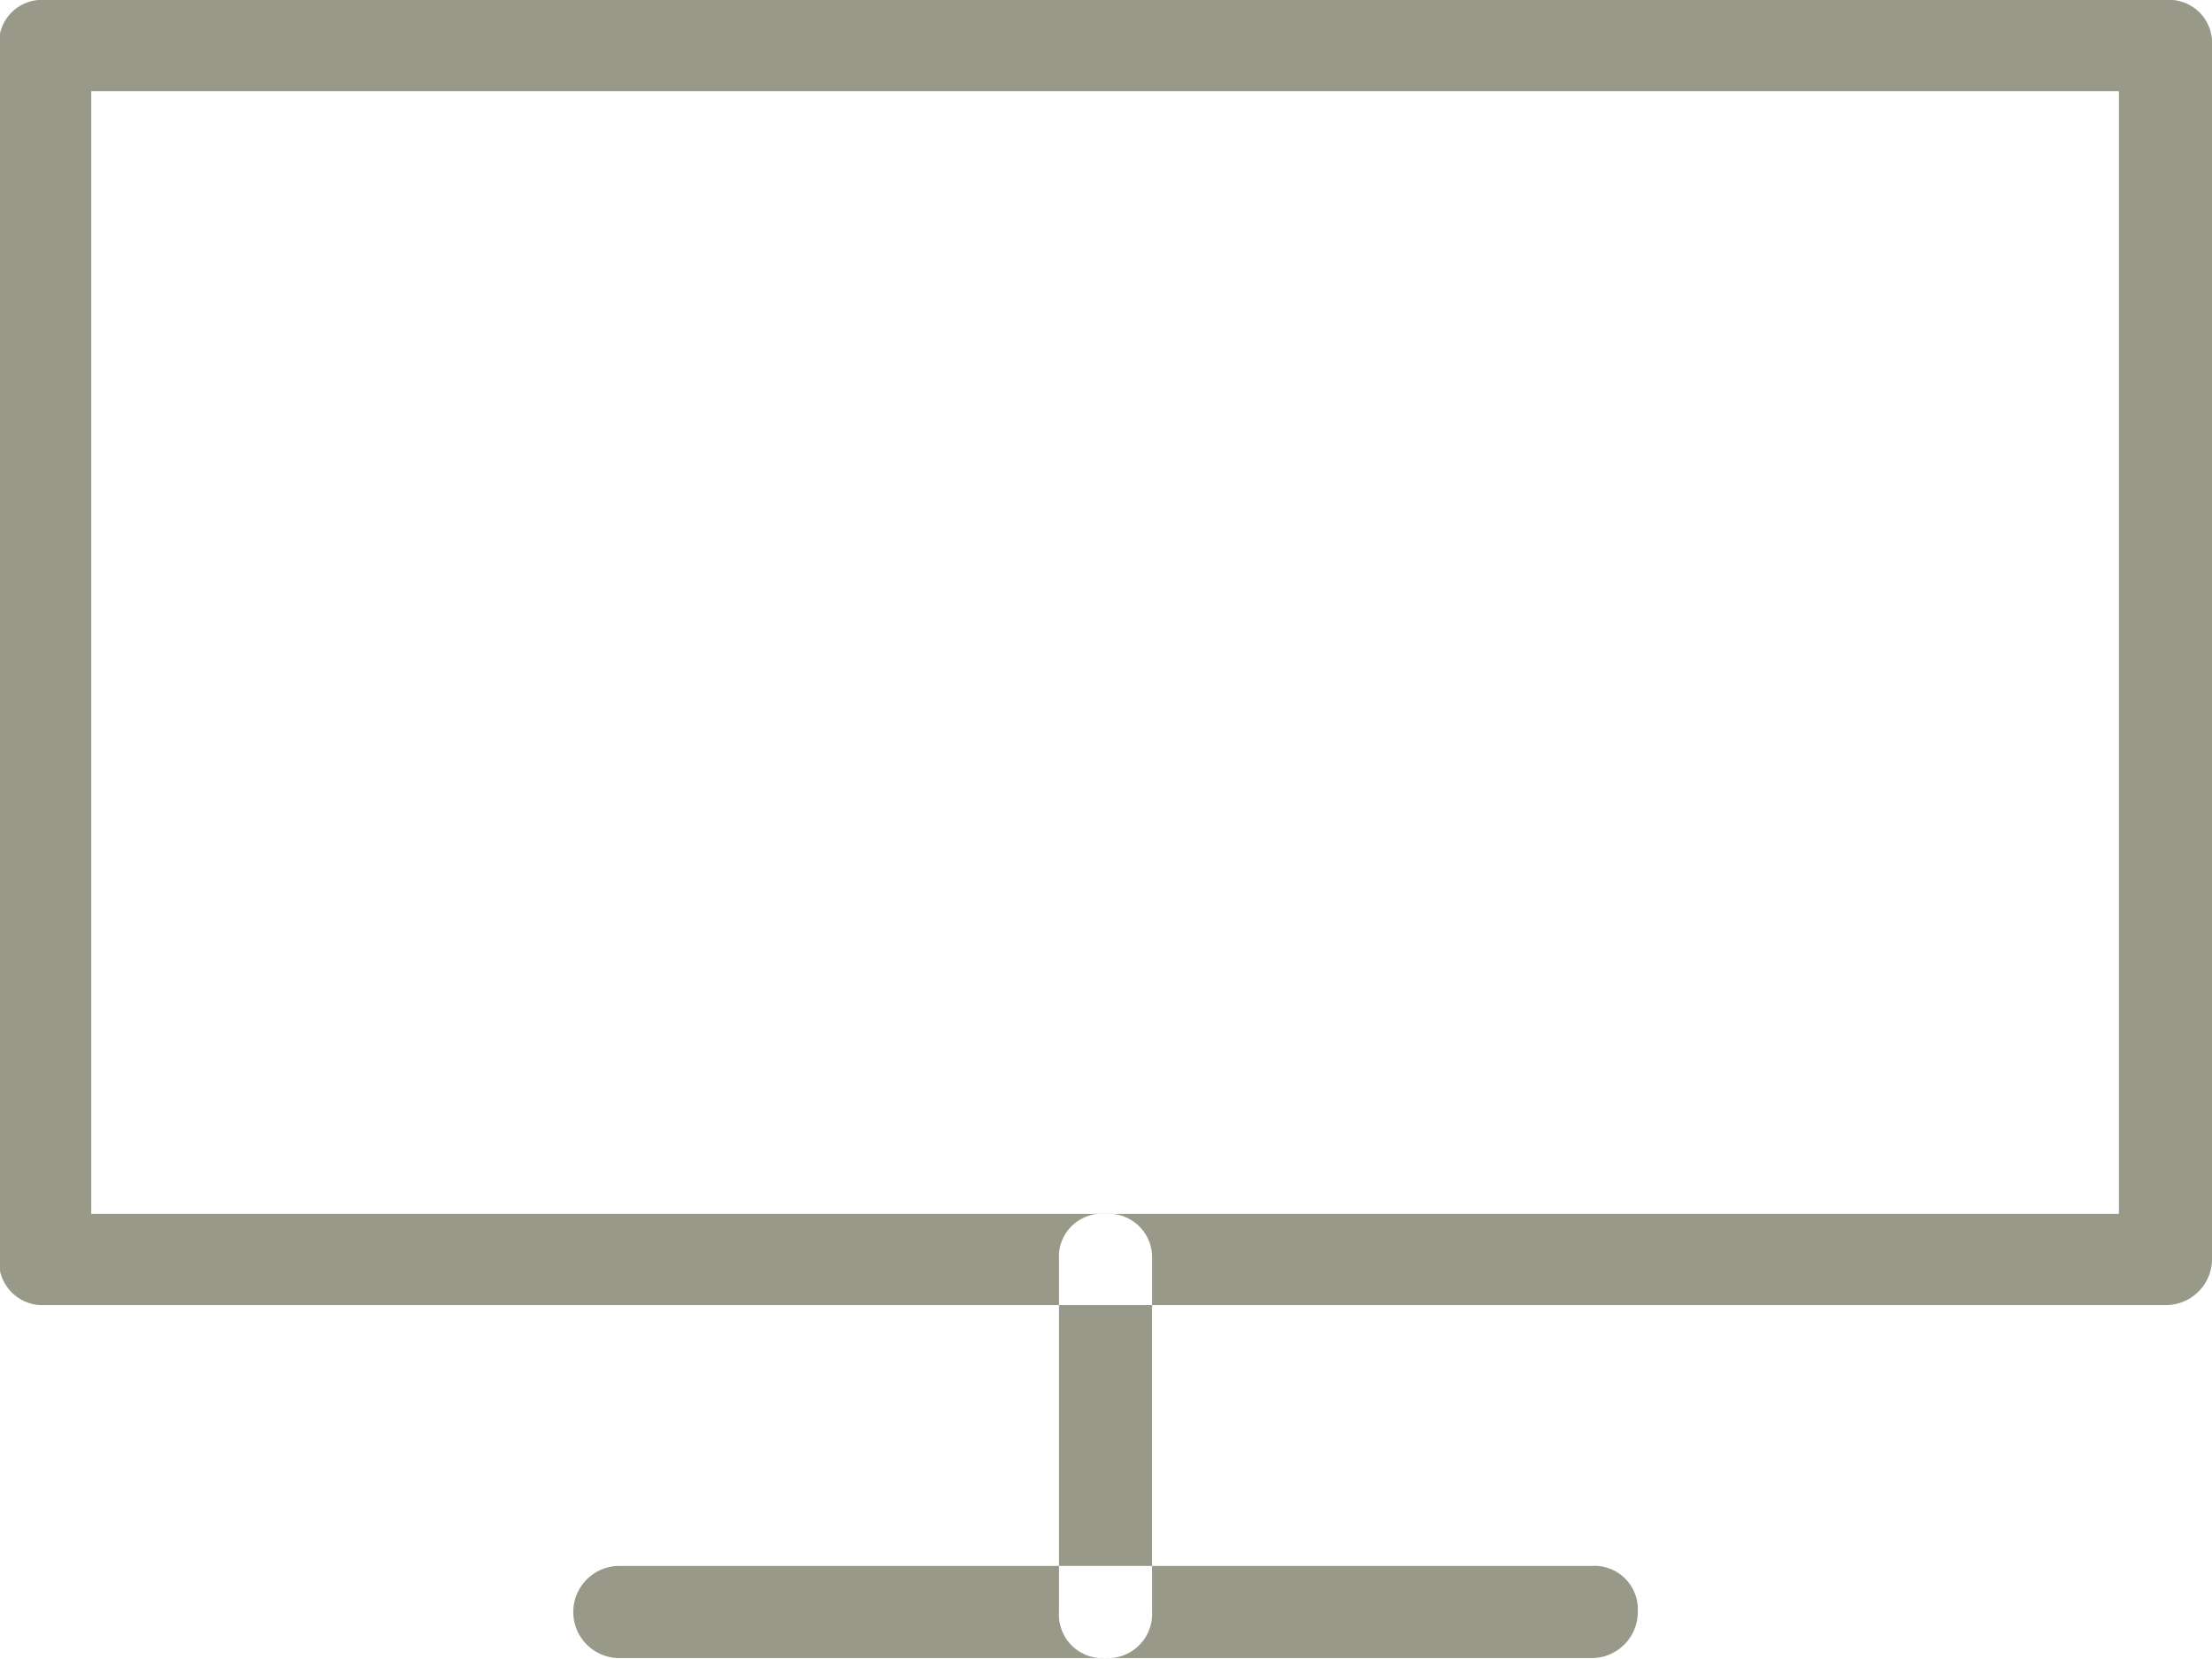 <svg xmlns="http://www.w3.org/2000/svg" width="24" height="18" viewBox="0 0 24 18">
  <defs>
    <style>
      .cls-1 {
        fill: #99998a;
        fill-rule: evenodd;
      }
    </style>
  </defs>
  <path id="international_tv" class="cls-1" d="M3567.38,3052.04h-23.01a0.472,0.472,0,0,1-.5-0.5v-13.17a0.465,0.465,0,0,1,.5-0.49h23.01a0.465,0.465,0,0,1,.5.49v13.17A0.5,0.5,0,0,1,3567.38,3052.04Zm-22.51-.99h22v-12.18h-22v12.18Zm11,4.82a0.472,0.472,0,0,1-.5-0.5v-3.83a0.465,0.465,0,0,1,.5-0.49,0.473,0.473,0,0,1,.51.49v3.83A0.48,0.48,0,0,1,3555.87,3055.87Zm5.28,0H3550.6a0.5,0.5,0,1,1,0-1h10.55a0.472,0.472,0,0,1,.5.5A0.5,0.5,0,0,1,3561.15,3055.87Z" transform="translate(-3543.88 -3037.88)"/>
</svg>
